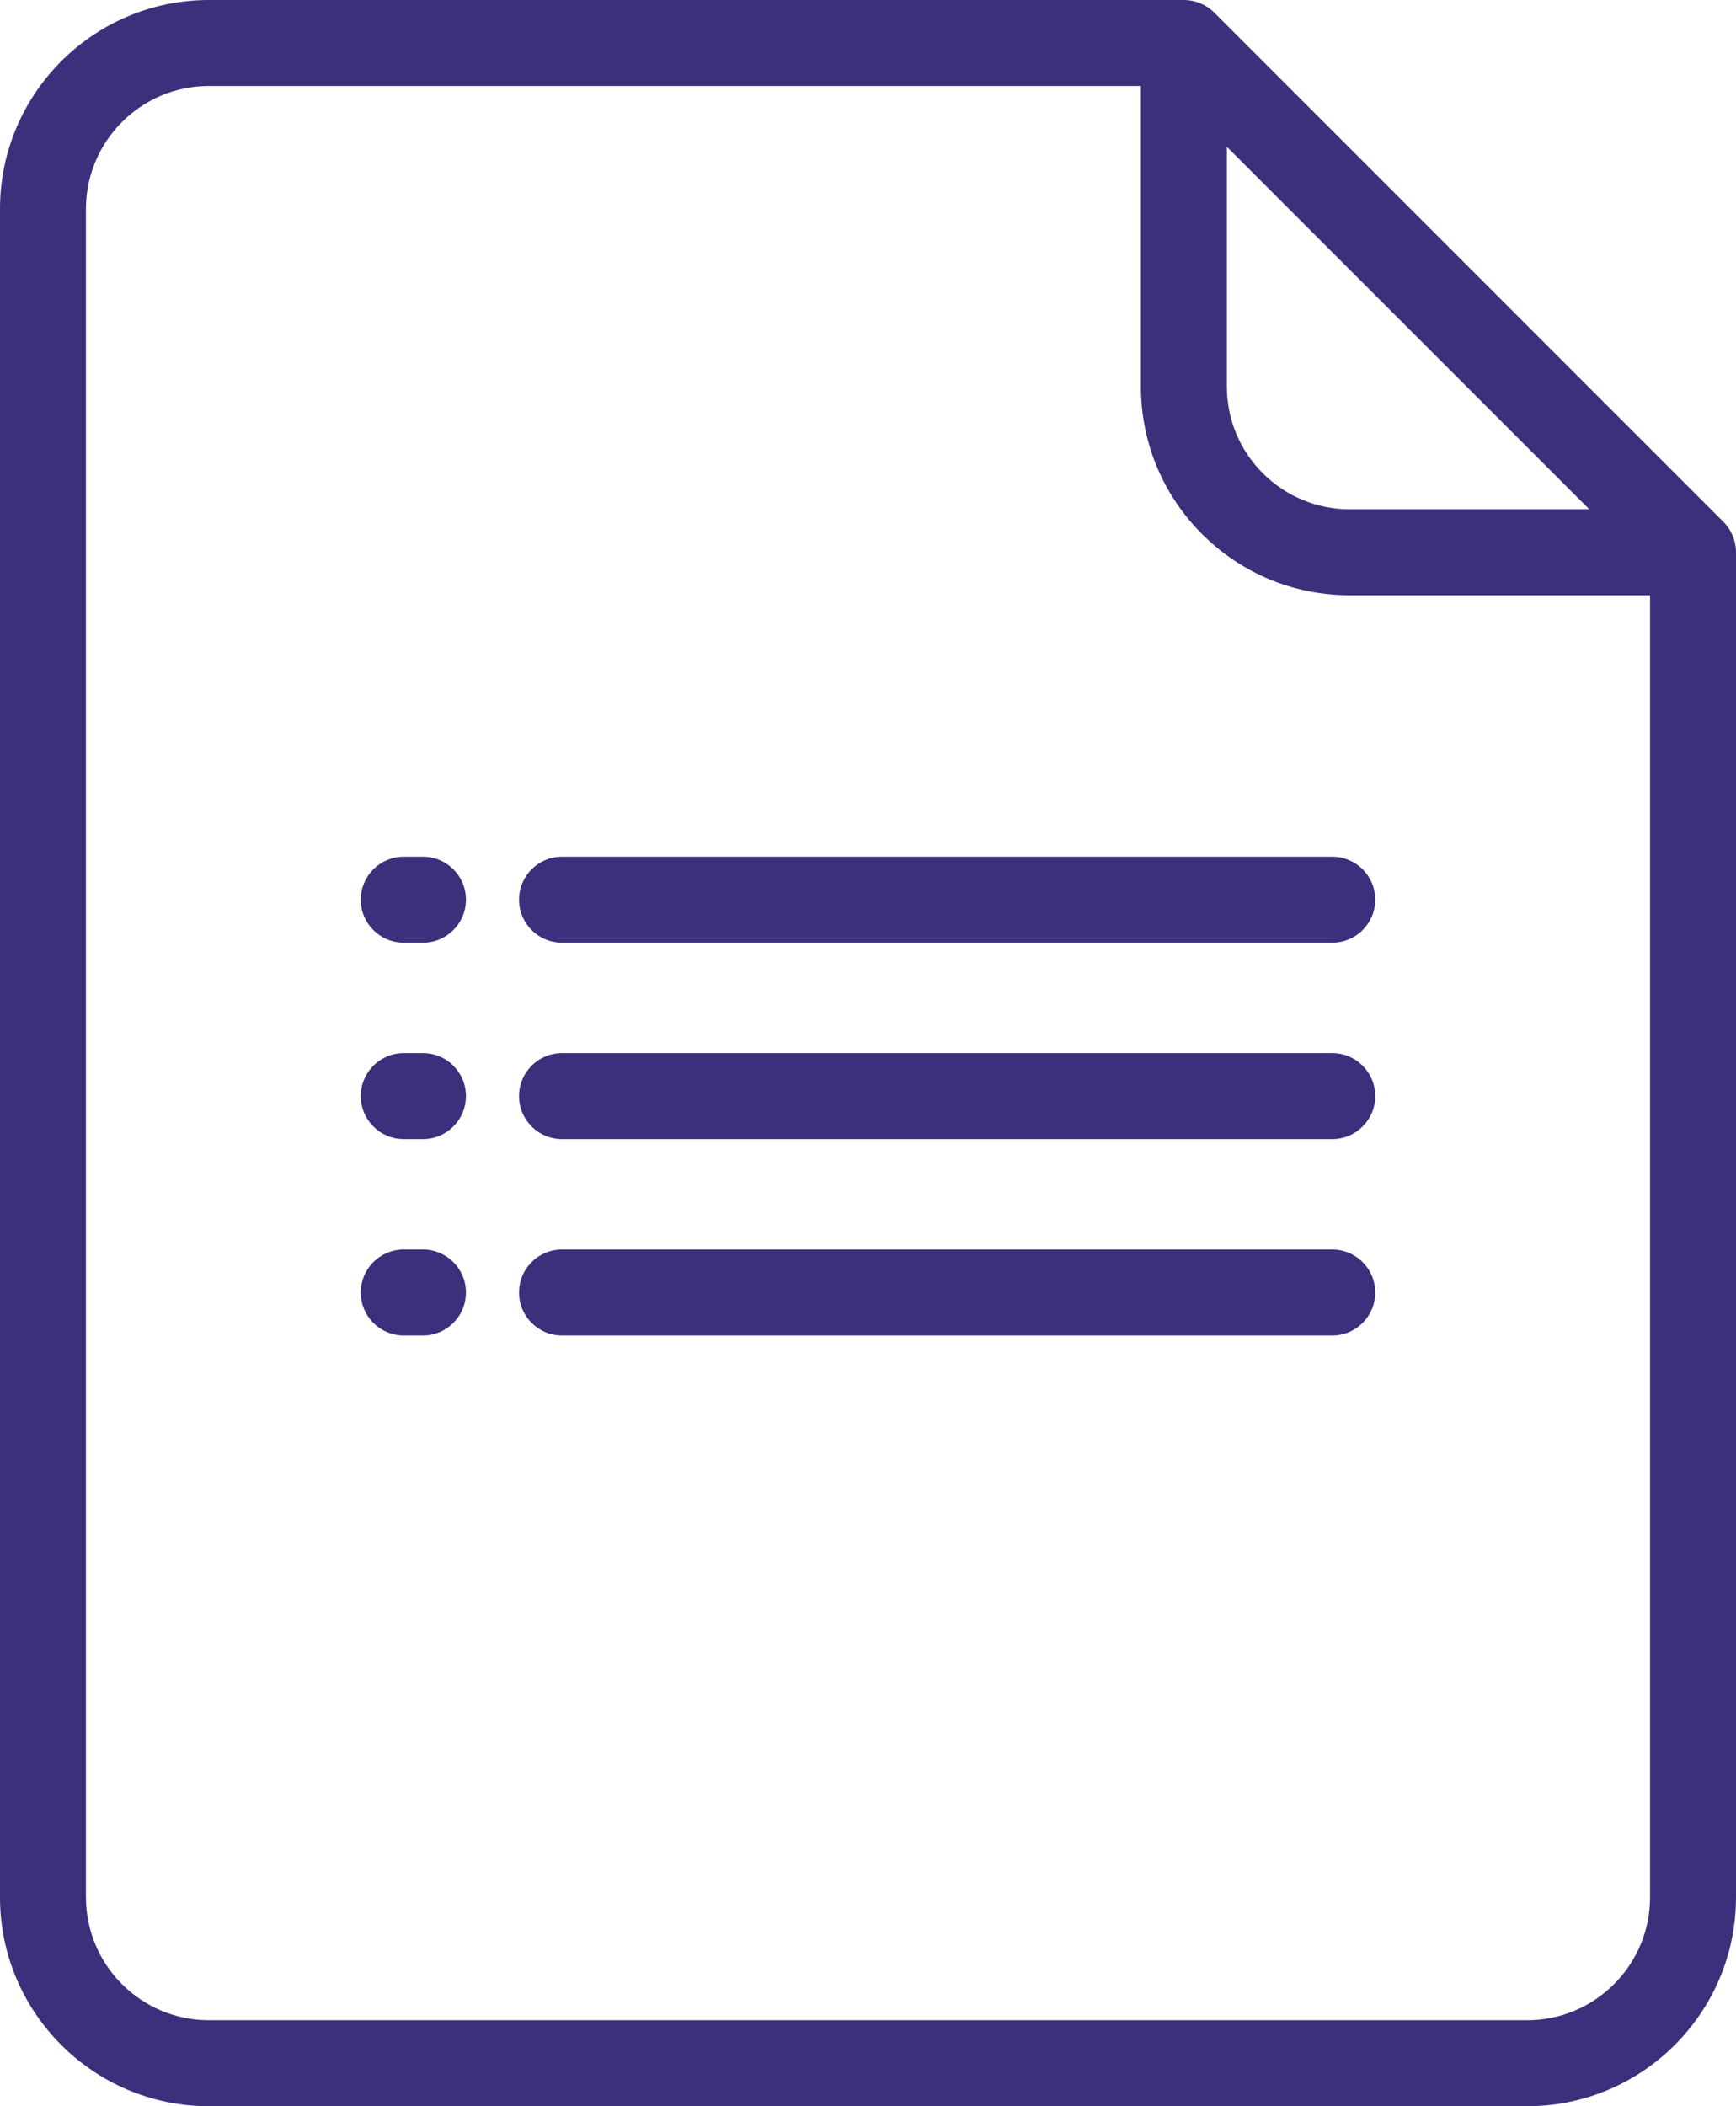 <?xml version="1.0" encoding="UTF-8"?>
<!DOCTYPE svg PUBLIC "-//W3C//DTD SVG 1.1//EN" "http://www.w3.org/Graphics/SVG/1.1/DTD/svg11.dtd">
<!-- Creator: CorelDRAW 2017 -->
<svg xmlns="http://www.w3.org/2000/svg" xml:space="preserve" width="114.305mm" height="138.643mm" version="1.1" style="shape-rendering:geometricPrecision; text-rendering:geometricPrecision; image-rendering:optimizeQuality; fill-rule:evenodd; clip-rule:evenodd"
viewBox="0 0 13651.59 16558.27"
 xmlns:xlink="http://www.w3.org/1999/xlink">
 <defs>
  <style type="text/css">
   <![CDATA[
    .fil0 {fill:#3A307B}
   ]]>
  </style>
 </defs>
 <g id="Layer_x0020_1">
  <g id="_2359724342992">
   <g>
    <path class="fil0" d="M13552.59 4102.82l-4003.94 -4003.82c-63.43,-63.38 -149.36,-99 -238.97,-99l-7667.33 0c-905.62,0 -1642.35,736.78 -1642.35,1642.37l0 13273.56c0,905.55 736.77,1642.33 1642.38,1642.33l10366.83 0c905.61,0 1642.37,-736.75 1642.37,-1642.33l0 -10574.15c-0.02,-89.61 -35.64,-175.58 -99,-238.96zm-3904.89 -2948.95l2850.13 2850.02 -1883.62 -0.01c-258.21,0 -500.97,-100.54 -683.49,-283.08 -182.56,-182.49 -283.05,-425.21 -283.02,-683.39l0 -1883.55zm3328 13762.02c0,532.94 -433.57,966.5 -966.49,966.5l-10366.87 0c-532.96,0 -966.52,-433.56 -966.52,-966.5l0.01 -13273.53c0.02,-532.94 433.6,-966.52 966.51,-966.52l7329.49 0 0 2361.51c-0.06,438.71 170.76,851.13 480.94,1161.31 310.22,310.21 722.67,481.03 1161.41,481.03l2361.48 0 0 10236.19 0.04 0z"/>
   </g>
   <g>
    <path class="fil0" d="M3326.12 9823.21l-151.3 0c-186.61,0 -337.93,151.3 -337.93,337.93 0,186.64 151.32,337.93 337.93,337.93l151.3 -0.01c186.61,0 337.93,-151.28 337.93,-337.93 0,-186.64 -151.32,-337.92 -337.93,-337.92z"/>
   </g>
   <g>
    <path class="fil0" d="M10476.73 9823.21l-6057.35 0c-186.61,0 -337.94,151.3 -337.94,337.93 0,186.64 151.33,337.93 337.94,337.93l6057.35 -0.01c186.61,0 337.93,-151.28 337.93,-337.93 0,-186.64 -151.32,-337.92 -337.93,-337.92z"/>
   </g>
   <g>
    <path class="fil0" d="M3326.12 8279.12l-151.3 0c-186.61,0 -337.93,151.28 -337.93,337.93 0,186.64 151.32,337.92 337.93,337.92l151.3 0c186.61,0 337.93,-151.3 337.93,-337.93 0,-186.64 -151.32,-337.92 -337.93,-337.92z"/>
   </g>
   <g>
    <path class="fil0" d="M10476.73 8279.12l-6057.35 0c-186.61,0 -337.94,151.28 -337.94,337.93 0,186.64 151.33,337.92 337.94,337.92l6057.35 0c186.61,0 337.93,-151.3 337.93,-337.93 0,-186.64 -151.32,-337.92 -337.93,-337.92z"/>
   </g>
   <g>
    <path class="fil0" d="M3326.12 6735.03l-151.3 0c-186.61,0 -337.93,151.3 -337.93,337.93 0,186.64 151.32,337.93 337.93,337.93l151.3 -0.01c186.61,0 337.93,-151.3 337.93,-337.93 0,-186.64 -151.32,-337.92 -337.93,-337.92z"/>
   </g>
   <g>
    <path class="fil0" d="M10476.73 6735.03l-6057.35 0c-186.61,0 -337.94,151.3 -337.94,337.93 0,186.64 151.33,337.93 337.94,337.93l6057.35 -0.01c186.61,0 337.93,-151.3 337.93,-337.93 0,-186.64 -151.32,-337.92 -337.93,-337.92z"/>
   </g>
  </g>
 </g>
</svg>
